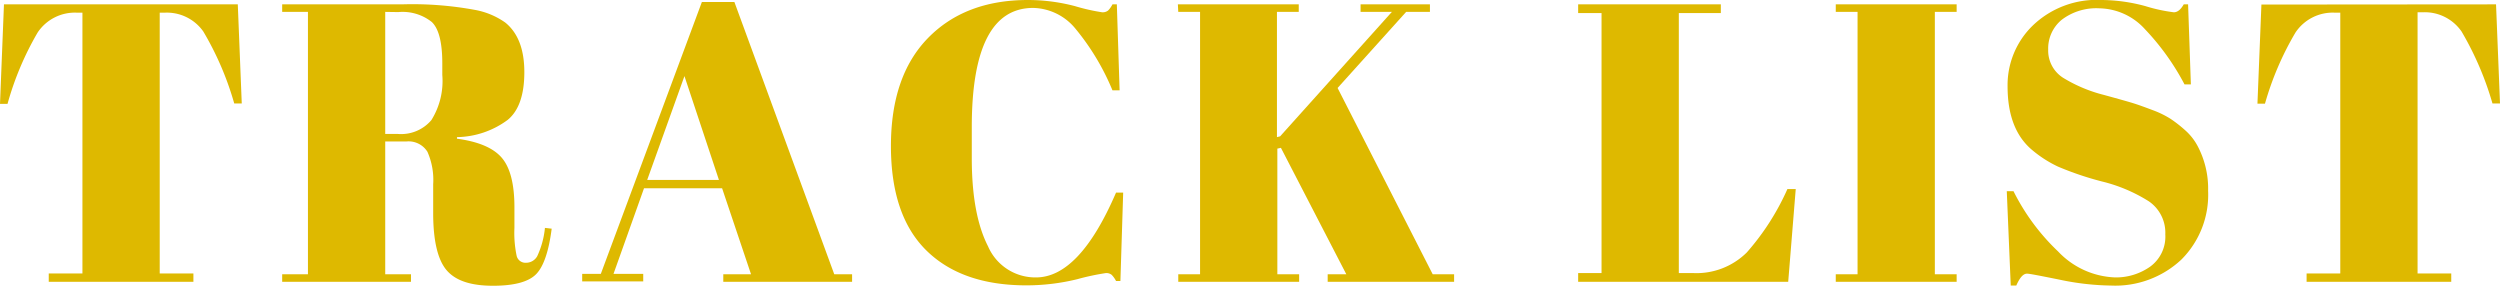 <svg xmlns="http://www.w3.org/2000/svg" viewBox="0 0 252.32 28.84"><defs><style>.cls-1{fill:#deb900;}</style></defs><g id="レイヤー_2" data-name="レイヤー 2"><g id="INFO"><path class="cls-1" d="M24,.44l.4,10h-.76a30.62,30.62,0,0,0-3.12-7.26A4.5,4.5,0,0,0,16.6,1.28h-.48V27.6h3.4v.84H4.92V27.6h3.4V1.28H7.8a4.52,4.52,0,0,0-4,2A30.32,30.32,0,0,0,.76,10.48H0L.4.44Z"/><path class="cls-1" d="M41,14.28H38.88v13.4h2.6v.76h-13v-.76h2.6V1.2h-2.6V.44H40.56A34.68,34.68,0,0,1,47.94,1,7.65,7.65,0,0,1,51,2.28q1.92,1.56,1.92,5T51.24,12.1a8.83,8.83,0,0,1-5.12,1.74V14q3.24.43,4.52,1.92t1.28,5V23a11.27,11.27,0,0,0,.22,2.8.91.91,0,0,0,.94.72,1.29,1.29,0,0,0,1.14-.66A8.78,8.78,0,0,0,55,23l.68.08c-.29,2.27-.81,3.79-1.54,4.56S52,28.84,49.76,28.84,46,28.33,45.1,27.3s-1.38-2.95-1.38-5.78V18.6a7,7,0,0,0-.58-3.28A2.24,2.24,0,0,0,41,14.28ZM38.88,1.2V13.52h1.28a4,4,0,0,0,3.38-1.4,7.45,7.45,0,0,0,1.1-4.56V6.4c0-2.11-.35-3.5-1.06-4.18a4.74,4.74,0,0,0-3.38-1Z"/><path class="cls-1" d="M75.8,27.68,72.88,19H65l-3.08,8.64h3v.76H58.76v-.76h1.88L70.84.2h3.28L84.2,27.68H86v.76H73v-.76Zm-6.72-20L65.32,18.16h7.24Z"/><path class="cls-1" d="M104.28.8q-6.19,0-6.2,12v3.16c0,3.79.54,6.75,1.64,8.9A5.2,5.2,0,0,0,104.56,28q4.39,0,8.08-8.56h.72l-.28,8.92h-.44a2.56,2.56,0,0,0-.44-.62.86.86,0,0,0-.58-.18,24.72,24.72,0,0,0-2.9.62,21.54,21.54,0,0,1-5.12.62q-6.52,0-10.1-3.52T89.92,14.74q0-7.07,3.74-10.9T103.72,0a18.71,18.71,0,0,1,4.78.62,19.9,19.9,0,0,0,2.74.62.88.88,0,0,0,.6-.18,2.56,2.56,0,0,0,.44-.62h.44L113,9.12h-.72a24.3,24.3,0,0,0-3.7-6.18A5.67,5.67,0,0,0,104.28.8Z"/><path class="cls-1" d="M118.88.44h12.2V1.2h-2.2V13.84l.32-.08L140.48,1.2h-3.16V.44h7V1.2h-2.4L135,8.88l9.6,18.8h2.16v.76H134v-.76h1.88l-6.6-12.76-.36.08V27.68h2.2v.76h-12.2v-.76h2.2V1.2h-2.2Z"/><path class="cls-1" d="M159.28.44h14.4v.88h-4.24V27.56h1.44a7.21,7.21,0,0,0,5.42-2.08,25,25,0,0,0,4.1-6.4h.84l-.76,9.36h-21.2v-.88h2.36V1.32h-2.36Z"/><path class="cls-1" d="M185.28.44h12.2V1.2h-2.2V27.68h2.2v.76h-12.2v-.76h2.2V1.2h-2.2Z"/><path class="cls-1" d="M213.48,28A6,6,0,0,0,217,26.92a3.74,3.74,0,0,0,1.54-3.26,3.84,3.84,0,0,0-1.66-3.34,15.88,15.88,0,0,0-4.72-2,31.45,31.45,0,0,1-4.44-1.5,11.88,11.88,0,0,1-2.62-1.68c-1.66-1.39-2.48-3.53-2.48-6.44a8.37,8.37,0,0,1,2.54-6.12A9.31,9.31,0,0,1,212.12,0a17.17,17.17,0,0,1,4.42.62,16.46,16.46,0,0,0,2.86.62c.37,0,.7-.27,1-.8h.44l.28,8.08h-.64a24.81,24.81,0,0,0-4-5.58A6.36,6.36,0,0,0,211.9.84,5.77,5.77,0,0,0,208.08,2a3.75,3.75,0,0,0-1.36,3,3.25,3.25,0,0,0,1.62,2.92,14.8,14.8,0,0,0,4,1.66c1.57.43,2.6.72,3.1.88s1.1.38,1.84.66a9.44,9.44,0,0,1,1.8.88,13.23,13.23,0,0,1,1.48,1.16,5.67,5.67,0,0,1,1.22,1.54,9.16,9.16,0,0,1,1.08,4.56,9.23,9.23,0,0,1-2.7,6.94,9.75,9.75,0,0,1-7.1,2.62,26.45,26.45,0,0,1-5.22-.6c-2-.4-3-.6-3.26-.6-.38,0-.73.4-1.08,1.2h-.56l-.4-9.52h.68a21.8,21.8,0,0,0,4.5,6.08A8.33,8.33,0,0,0,213.48,28Z"/><path class="cls-1" d="M251.92.44l.4,10h-.76a31.49,31.49,0,0,0-3.12-7.26,4.51,4.51,0,0,0-3.92-1.94H244V27.6h3.4v.84h-14.6V27.6h3.4V1.28h-.52a4.52,4.52,0,0,0-4,2,30.32,30.32,0,0,0-3.08,7.18h-.76l.4-10Z"/></g></g></svg>